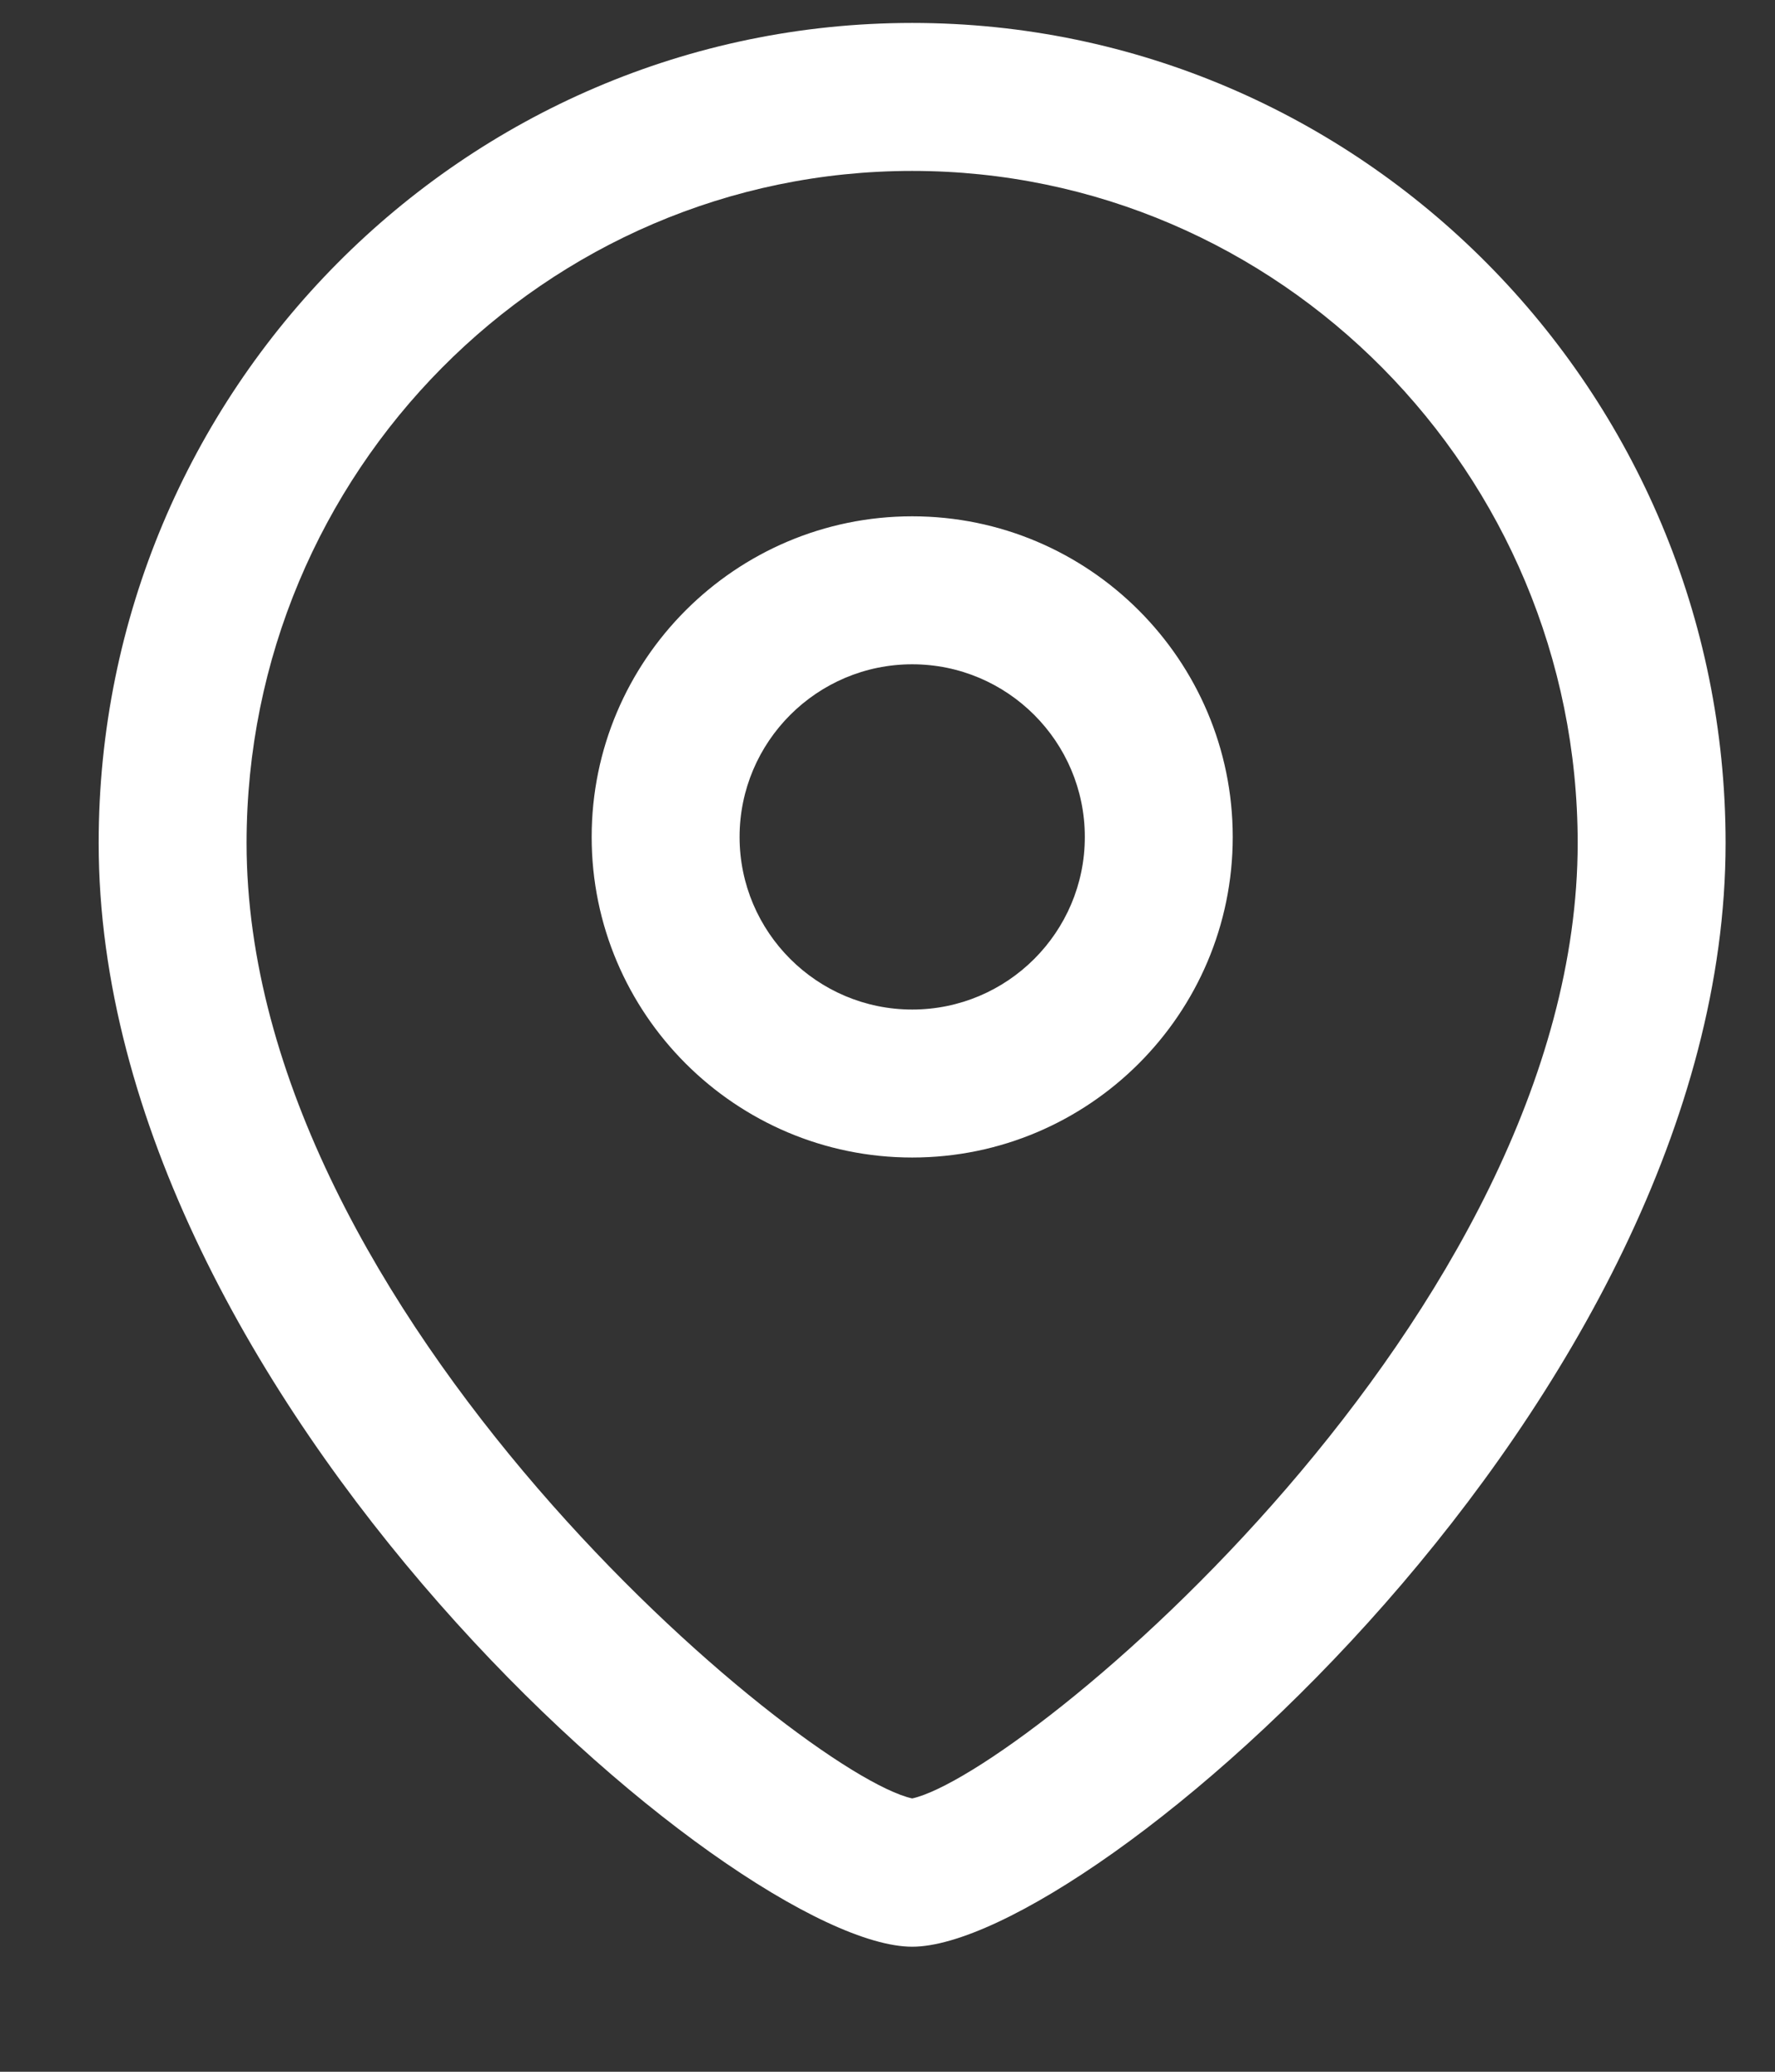<svg width="12" height="14" viewBox="0 0 12 14" fill="none" xmlns="http://www.w3.org/2000/svg">
<rect x="0" y="0" width="12" height="14" fill="#333333" stroke="none"/>
<path fill-rule="evenodd" clip-rule="evenodd" d="M6.167 0.155C9.199 0.155 11.666 2.641 11.666 5.697C11.666 9.454 7.362 13.155 6.167 13.155C4.971 13.155 0.667 9.454 0.667 5.697C0.667 2.641 3.134 0.155 6.167 0.155ZM6.167 1.155C3.685 1.155 1.667 3.193 1.667 5.697C1.667 8.883 5.416 11.987 6.167 12.153C6.917 11.987 10.666 8.883 10.666 5.697C10.666 3.193 8.648 1.155 6.167 1.155ZM6.167 3.489C7.362 3.489 8.334 4.461 8.334 5.656C8.334 6.851 7.362 7.822 6.167 7.822C4.973 7.822 4 6.851 4 5.656C4 4.461 4.973 3.489 6.167 3.489ZM6.167 4.489C5.524 4.489 5 5.012 5 5.656C5 6.299 5.524 6.822 6.167 6.822C6.811 6.822 7.334 6.299 7.334 5.656C7.334 5.012 6.811 4.489 6.167 4.489Z" fill="white"/>
</svg>
